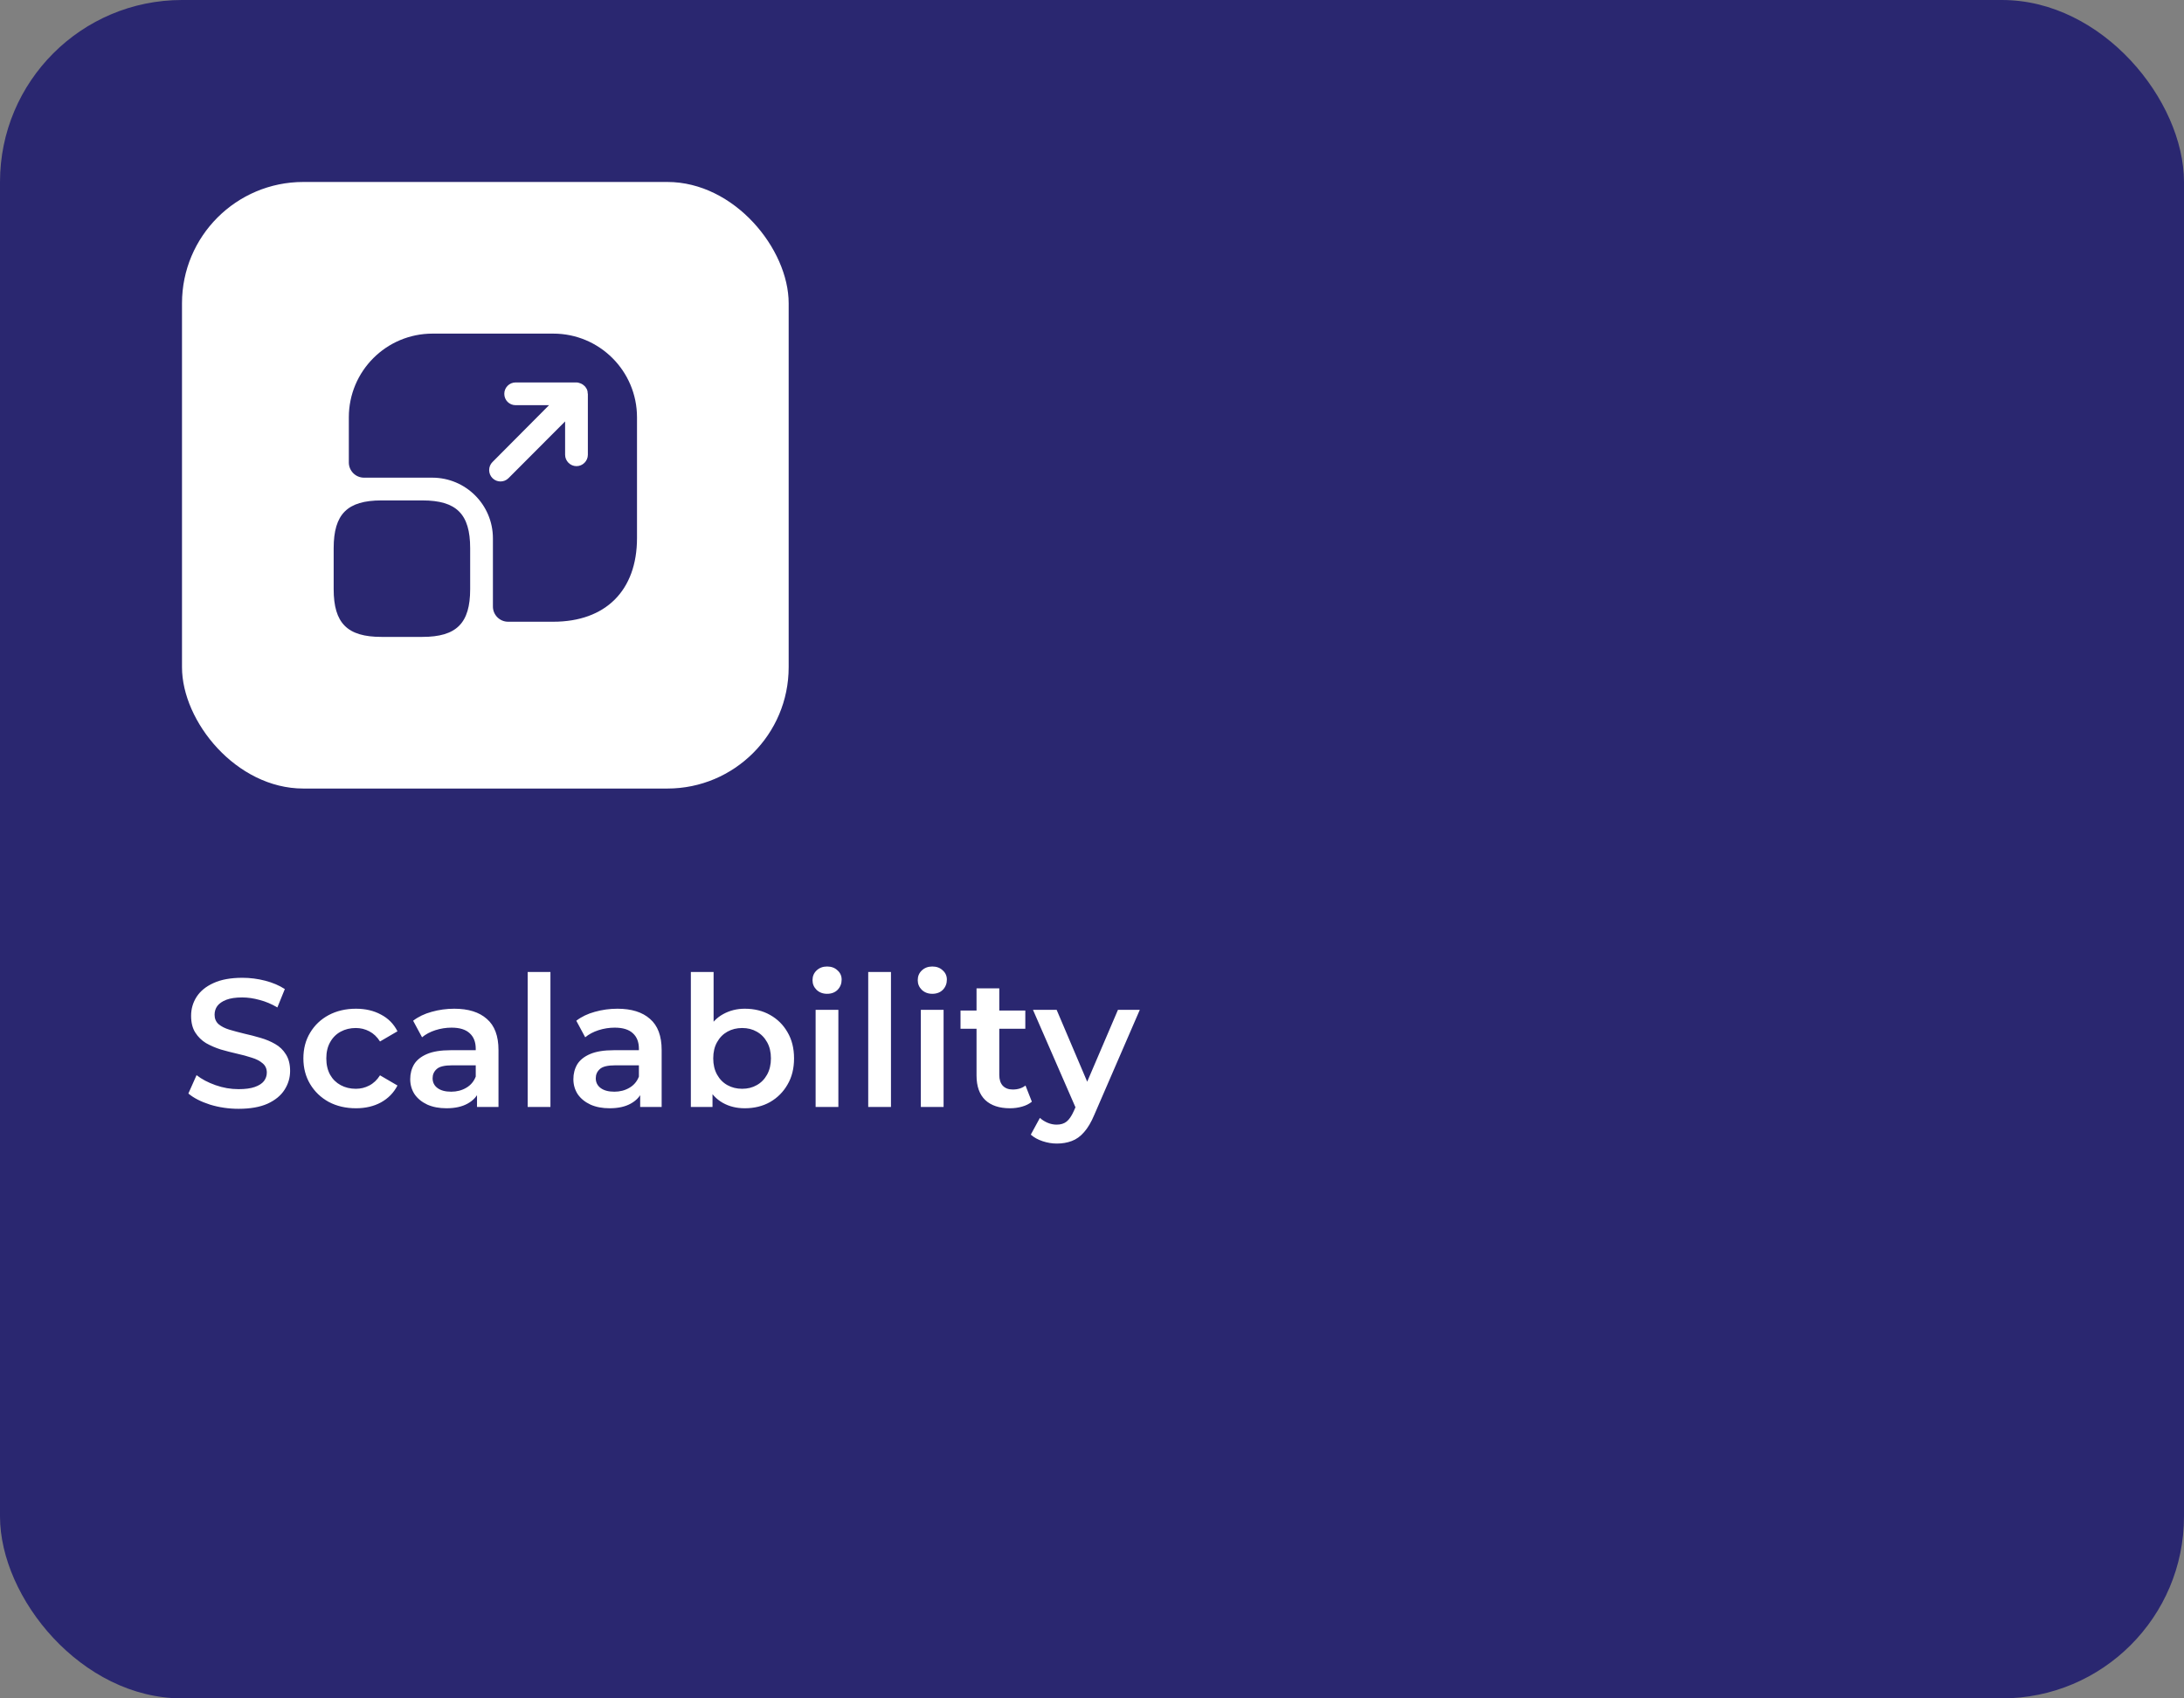 <svg width="288" height="224" viewBox="0 0 288 224" fill="none" xmlns="http://www.w3.org/2000/svg">
<rect x="0" y="0" width="288" height="224" fill="#808080" stroke="none"/>
<rect width="288" height="224" rx="24" fill="#2A2770"/>
<rect x="24" y="24" width="80" height="80" rx="16" fill="white"/>
<path fill-rule="evenodd" clip-rule="evenodd" d="M57.04 44C50.94 44 46 48.94 46 55.04V61C46 62.1 46.9 63 48 63H57C61.42 63 65 66.58 65 71V80C65 81.1 65.9 82 67 82H72.96C79.86 82 84 77.88 84 70.96V55.04C84 48.94 79.06 44 72.96 44H57.04ZM76.02 61.48C75.2 61.48 74.52 60.8 74.52 59.98V55.58L67.06 63.06C66.76 63.36 66.38 63.5 66 63.5C65.62 63.5 65.24 63.36 64.94 63.06C64.36 62.48 64.36 61.52 64.94 60.94L72.4 53.44H68C67.16 53.44 66.5 52.78 66.5 51.94C66.5 51.12 67.16 50.44 68 50.44H76.02C76.2 50.44 76.38 50.5 76.54 50.56C76.6 50.58 76.64 50.6 76.68 50.62C76.8 50.68 76.9 50.74 77 50.84C77.04 50.86 77.08 50.9 77.12 50.94C77.22 51.06 77.3 51.18 77.38 51.32C77.38 51.33 77.385 51.34 77.39 51.35C77.395 51.36 77.4 51.37 77.4 51.38C77.48 51.54 77.5 51.72 77.5 51.9C77.511 51.911 77.516 51.916 77.519 51.922C77.52 51.927 77.52 51.931 77.52 51.94V59.98C77.52 60.8 76.84 61.48 76.02 61.48ZM55.7 84C60.2 84 62 82.2 62 77.7V72.3C62 67.8 60.2 66 55.7 66H50.3C45.8 66 44 67.8 44 72.3V77.7C44 82.2 45.8 84 50.3 84H55.7Z" fill="#2A2770"/>
<path d="M31.464 146.24C30.152 146.24 28.896 146.056 27.696 145.688C26.496 145.304 25.544 144.816 24.84 144.224L25.92 141.8C26.592 142.328 27.424 142.768 28.416 143.12C29.408 143.472 30.424 143.648 31.464 143.648C32.344 143.648 33.056 143.552 33.6 143.36C34.144 143.168 34.544 142.912 34.8 142.592C35.056 142.256 35.184 141.88 35.184 141.464C35.184 140.952 35 140.544 34.632 140.24C34.264 139.92 33.784 139.672 33.192 139.496C32.616 139.304 31.968 139.128 31.248 138.968C30.544 138.808 29.832 138.624 29.112 138.416C28.408 138.192 27.76 137.912 27.168 137.576C26.592 137.224 26.12 136.76 25.752 136.184C25.384 135.608 25.2 134.872 25.2 133.976C25.2 133.064 25.44 132.232 25.92 131.48C26.416 130.712 27.16 130.104 28.152 129.656C29.16 129.192 30.432 128.96 31.968 128.96C32.976 128.96 33.976 129.088 34.968 129.344C35.96 129.6 36.824 129.968 37.56 130.448L36.576 132.872C35.824 132.424 35.048 132.096 34.248 131.888C33.448 131.664 32.68 131.552 31.944 131.552C31.08 131.552 30.376 131.656 29.832 131.864C29.304 132.072 28.912 132.344 28.656 132.68C28.416 133.016 28.296 133.4 28.296 133.832C28.296 134.344 28.472 134.76 28.824 135.08C29.192 135.384 29.664 135.624 30.24 135.8C30.832 135.976 31.488 136.152 32.208 136.328C32.928 136.488 33.64 136.672 34.344 136.88C35.064 137.088 35.712 137.36 36.288 137.696C36.88 138.032 37.352 138.488 37.704 139.064C38.072 139.64 38.256 140.368 38.256 141.248C38.256 142.144 38.008 142.976 37.512 143.744C37.032 144.496 36.288 145.104 35.28 145.568C34.272 146.016 33 146.24 31.464 146.24ZM46.942 146.168C45.598 146.168 44.398 145.888 43.342 145.328C42.302 144.752 41.486 143.968 40.894 142.976C40.302 141.984 40.006 140.856 40.006 139.592C40.006 138.312 40.302 137.184 40.894 136.208C41.486 135.216 42.302 134.44 43.342 133.88C44.398 133.32 45.598 133.04 46.942 133.04C48.19 133.04 49.286 133.296 50.23 133.808C51.19 134.304 51.918 135.04 52.414 136.016L50.11 137.36C49.726 136.752 49.254 136.304 48.694 136.016C48.15 135.728 47.558 135.584 46.918 135.584C46.182 135.584 45.518 135.744 44.926 136.064C44.334 136.384 43.87 136.848 43.534 137.456C43.198 138.048 43.03 138.76 43.03 139.592C43.03 140.424 43.198 141.144 43.534 141.752C43.87 142.344 44.334 142.8 44.926 143.12C45.518 143.44 46.182 143.6 46.918 143.6C47.558 143.6 48.15 143.456 48.694 143.168C49.254 142.88 49.726 142.432 50.11 141.824L52.414 143.168C51.918 144.128 51.19 144.872 50.23 145.4C49.286 145.912 48.19 146.168 46.942 146.168ZM62.903 146V143.408L62.735 142.856V138.32C62.735 137.44 62.471 136.76 61.943 136.28C61.415 135.784 60.615 135.536 59.543 135.536C58.823 135.536 58.111 135.648 57.407 135.872C56.719 136.096 56.135 136.408 55.655 136.808L54.479 134.624C55.167 134.096 55.983 133.704 56.927 133.448C57.887 133.176 58.879 133.04 59.903 133.04C61.759 133.04 63.191 133.488 64.199 134.384C65.223 135.264 65.735 136.632 65.735 138.488V146H62.903ZM58.871 146.168C57.911 146.168 57.071 146.008 56.351 145.688C55.631 145.352 55.071 144.896 54.671 144.32C54.287 143.728 54.095 143.064 54.095 142.328C54.095 141.608 54.263 140.96 54.599 140.384C54.951 139.808 55.519 139.352 56.303 139.016C57.087 138.68 58.127 138.512 59.423 138.512H63.143V140.504H59.639C58.615 140.504 57.927 140.672 57.575 141.008C57.223 141.328 57.047 141.728 57.047 142.208C57.047 142.752 57.263 143.184 57.695 143.504C58.127 143.824 58.727 143.984 59.495 143.984C60.231 143.984 60.887 143.816 61.463 143.48C62.055 143.144 62.479 142.648 62.735 141.992L63.239 143.792C62.951 144.544 62.431 145.128 61.679 145.544C60.943 145.96 60.007 146.168 58.871 146.168ZM69.585 146V128.192H72.585V146H69.585ZM84.419 146V143.408L84.251 142.856V138.32C84.251 137.44 83.987 136.76 83.459 136.28C82.931 135.784 82.131 135.536 81.059 135.536C80.339 135.536 79.627 135.648 78.923 135.872C78.235 136.096 77.651 136.408 77.171 136.808L75.995 134.624C76.683 134.096 77.499 133.704 78.443 133.448C79.403 133.176 80.395 133.04 81.419 133.04C83.275 133.04 84.707 133.488 85.715 134.384C86.739 135.264 87.251 136.632 87.251 138.488V146H84.419ZM80.387 146.168C79.427 146.168 78.587 146.008 77.867 145.688C77.147 145.352 76.587 144.896 76.187 144.32C75.803 143.728 75.611 143.064 75.611 142.328C75.611 141.608 75.779 140.96 76.115 140.384C76.467 139.808 77.035 139.352 77.819 139.016C78.603 138.68 79.643 138.512 80.939 138.512H84.659V140.504H81.155C80.131 140.504 79.443 140.672 79.091 141.008C78.739 141.328 78.563 141.728 78.563 142.208C78.563 142.752 78.779 143.184 79.211 143.504C79.643 143.824 80.243 143.984 81.011 143.984C81.747 143.984 82.403 143.816 82.979 143.48C83.571 143.144 83.995 142.648 84.251 141.992L84.755 143.792C84.467 144.544 83.947 145.128 83.195 145.544C82.459 145.96 81.523 146.168 80.387 146.168ZM98.205 146.168C97.117 146.168 96.149 145.928 95.301 145.448C94.453 144.968 93.781 144.248 93.285 143.288C92.805 142.312 92.565 141.08 92.565 139.592C92.565 138.088 92.813 136.856 93.309 135.896C93.821 134.936 94.501 134.224 95.349 133.76C96.213 133.28 97.165 133.04 98.205 133.04C99.469 133.04 100.581 133.312 101.541 133.856C102.517 134.4 103.285 135.16 103.845 136.136C104.421 137.112 104.709 138.264 104.709 139.592C104.709 140.92 104.421 142.072 103.845 143.048C103.285 144.024 102.517 144.792 101.541 145.352C100.581 145.896 99.469 146.168 98.205 146.168ZM91.101 146V128.192H94.101V136.16L93.861 139.568L93.957 142.976V146H91.101ZM97.869 143.6C98.589 143.6 99.229 143.44 99.789 143.12C100.365 142.8 100.821 142.336 101.157 141.728C101.493 141.12 101.661 140.408 101.661 139.592C101.661 138.76 101.493 138.048 101.157 137.456C100.821 136.848 100.365 136.384 99.789 136.064C99.229 135.744 98.589 135.584 97.869 135.584C97.149 135.584 96.501 135.744 95.925 136.064C95.349 136.384 94.893 136.848 94.557 137.456C94.221 138.048 94.053 138.76 94.053 139.592C94.053 140.408 94.221 141.12 94.557 141.728C94.893 142.336 95.349 142.8 95.925 143.12C96.501 143.44 97.149 143.6 97.869 143.6ZM107.554 146V133.184H110.554V146H107.554ZM109.066 131.072C108.506 131.072 108.042 130.896 107.674 130.544C107.322 130.192 107.146 129.768 107.146 129.272C107.146 128.76 107.322 128.336 107.674 128C108.042 127.648 108.506 127.472 109.066 127.472C109.626 127.472 110.082 127.64 110.434 127.976C110.802 128.296 110.986 128.704 110.986 129.2C110.986 129.728 110.81 130.176 110.458 130.544C110.106 130.896 109.642 131.072 109.066 131.072ZM114.491 146V128.192H117.491V146H114.491ZM121.429 146V133.184H124.429V146H121.429ZM122.941 131.072C122.381 131.072 121.917 130.896 121.549 130.544C121.197 130.192 121.021 129.768 121.021 129.272C121.021 128.76 121.197 128.336 121.549 128C121.917 127.648 122.381 127.472 122.941 127.472C123.501 127.472 123.957 127.64 124.309 127.976C124.677 128.296 124.861 128.704 124.861 129.2C124.861 129.728 124.685 130.176 124.333 130.544C123.981 130.896 123.517 131.072 122.941 131.072ZM133.19 146.168C131.782 146.168 130.694 145.808 129.926 145.088C129.158 144.352 128.774 143.272 128.774 141.848V130.352H131.774V141.776C131.774 142.384 131.926 142.856 132.23 143.192C132.55 143.528 132.99 143.696 133.55 143.696C134.222 143.696 134.782 143.52 135.23 143.168L136.07 145.304C135.718 145.592 135.286 145.808 134.774 145.952C134.262 146.096 133.734 146.168 133.19 146.168ZM126.662 135.68V133.28H135.206V135.68H126.662ZM139.36 150.824C138.736 150.824 138.112 150.72 137.488 150.512C136.864 150.304 136.344 150.016 135.928 149.648L137.128 147.44C137.432 147.712 137.776 147.928 138.16 148.088C138.544 148.248 138.936 148.328 139.336 148.328C139.88 148.328 140.32 148.192 140.656 147.92C140.992 147.648 141.304 147.192 141.592 146.552L142.336 144.872L142.576 144.512L147.424 133.184H150.304L144.304 147.032C143.904 147.992 143.456 148.752 142.96 149.312C142.48 149.872 141.936 150.264 141.328 150.488C140.736 150.712 140.08 150.824 139.36 150.824ZM142 146.456L136.216 133.184H139.336L144.04 144.248L142 146.456Z" fill="white"/>
</svg>

